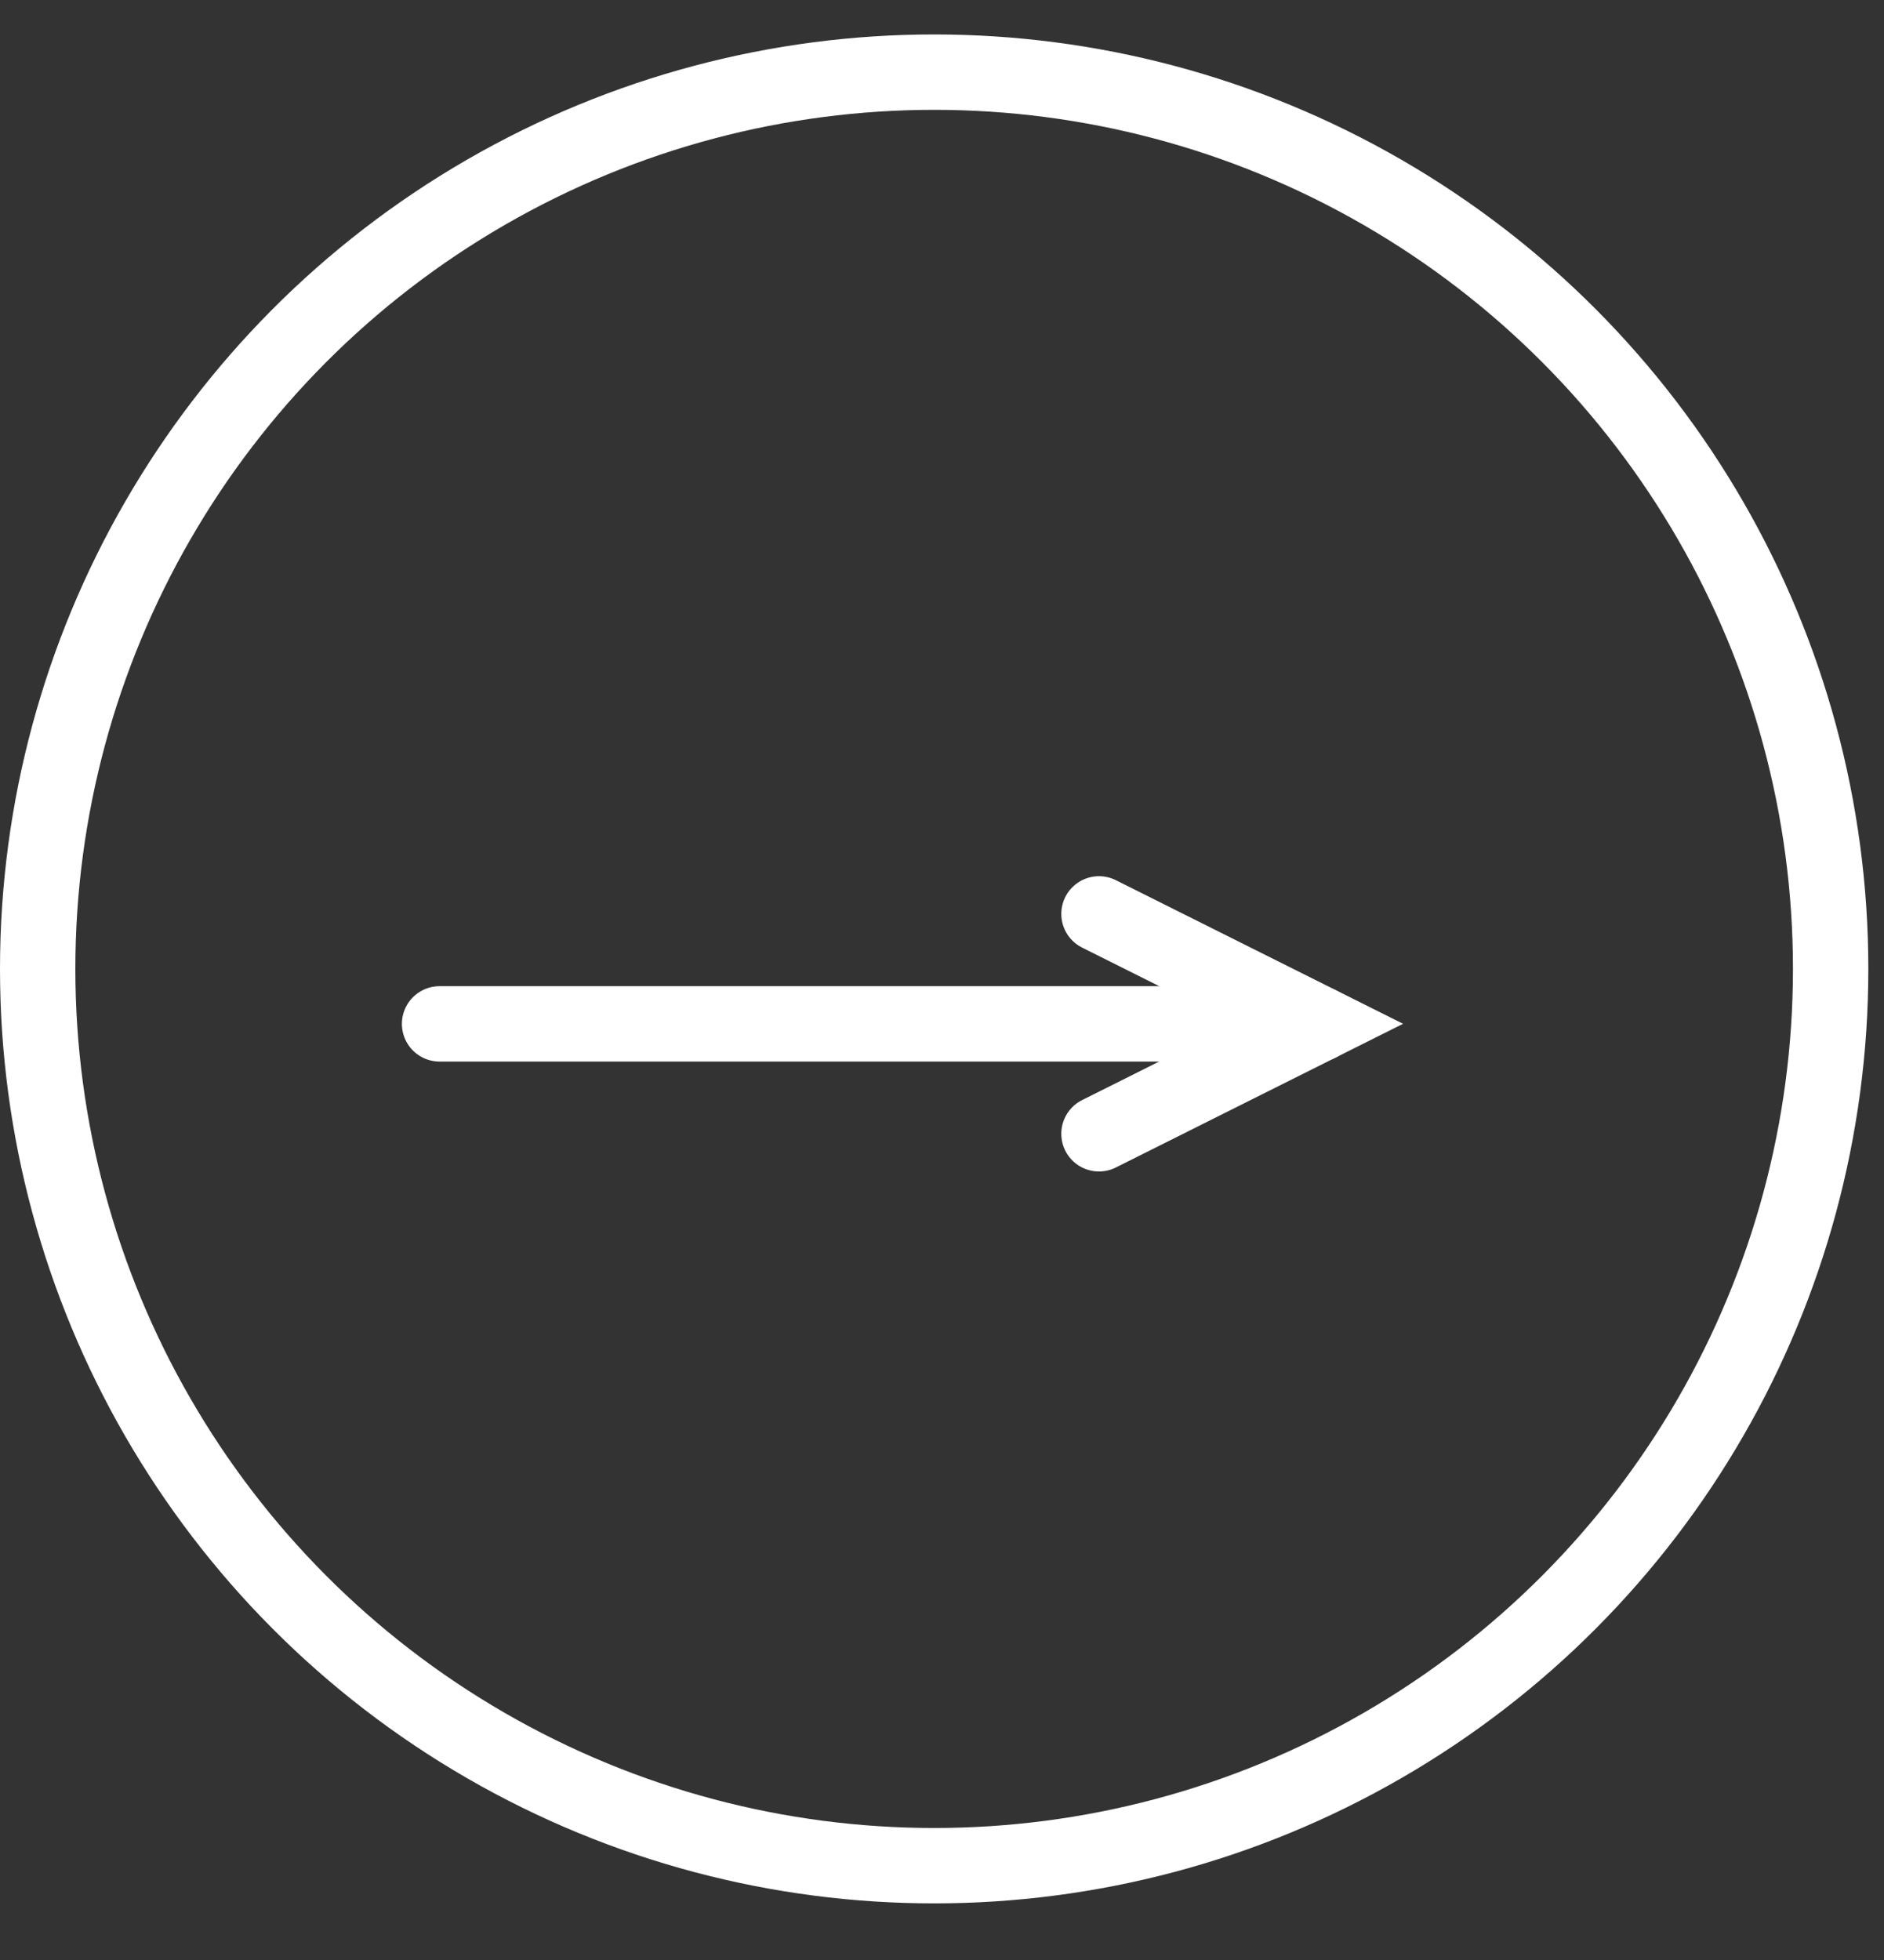 <?xml version="1.0" encoding="UTF-8"?> <svg xmlns="http://www.w3.org/2000/svg" width="25" height="26" viewBox="0 0 25 26" fill="none"><rect x="0" y="0" width="25" height="26" fill="#333333" stroke="none"/><circle cx="12.396" cy="12.853" r="11.896" stroke="white"></circle><path d="M5.833 13.582H17.5" stroke="white" stroke-linecap="round"></path><path d="M14.583 12.123L17.5 13.581L14.583 15.04" stroke="white" stroke-linecap="round"></path></svg> 